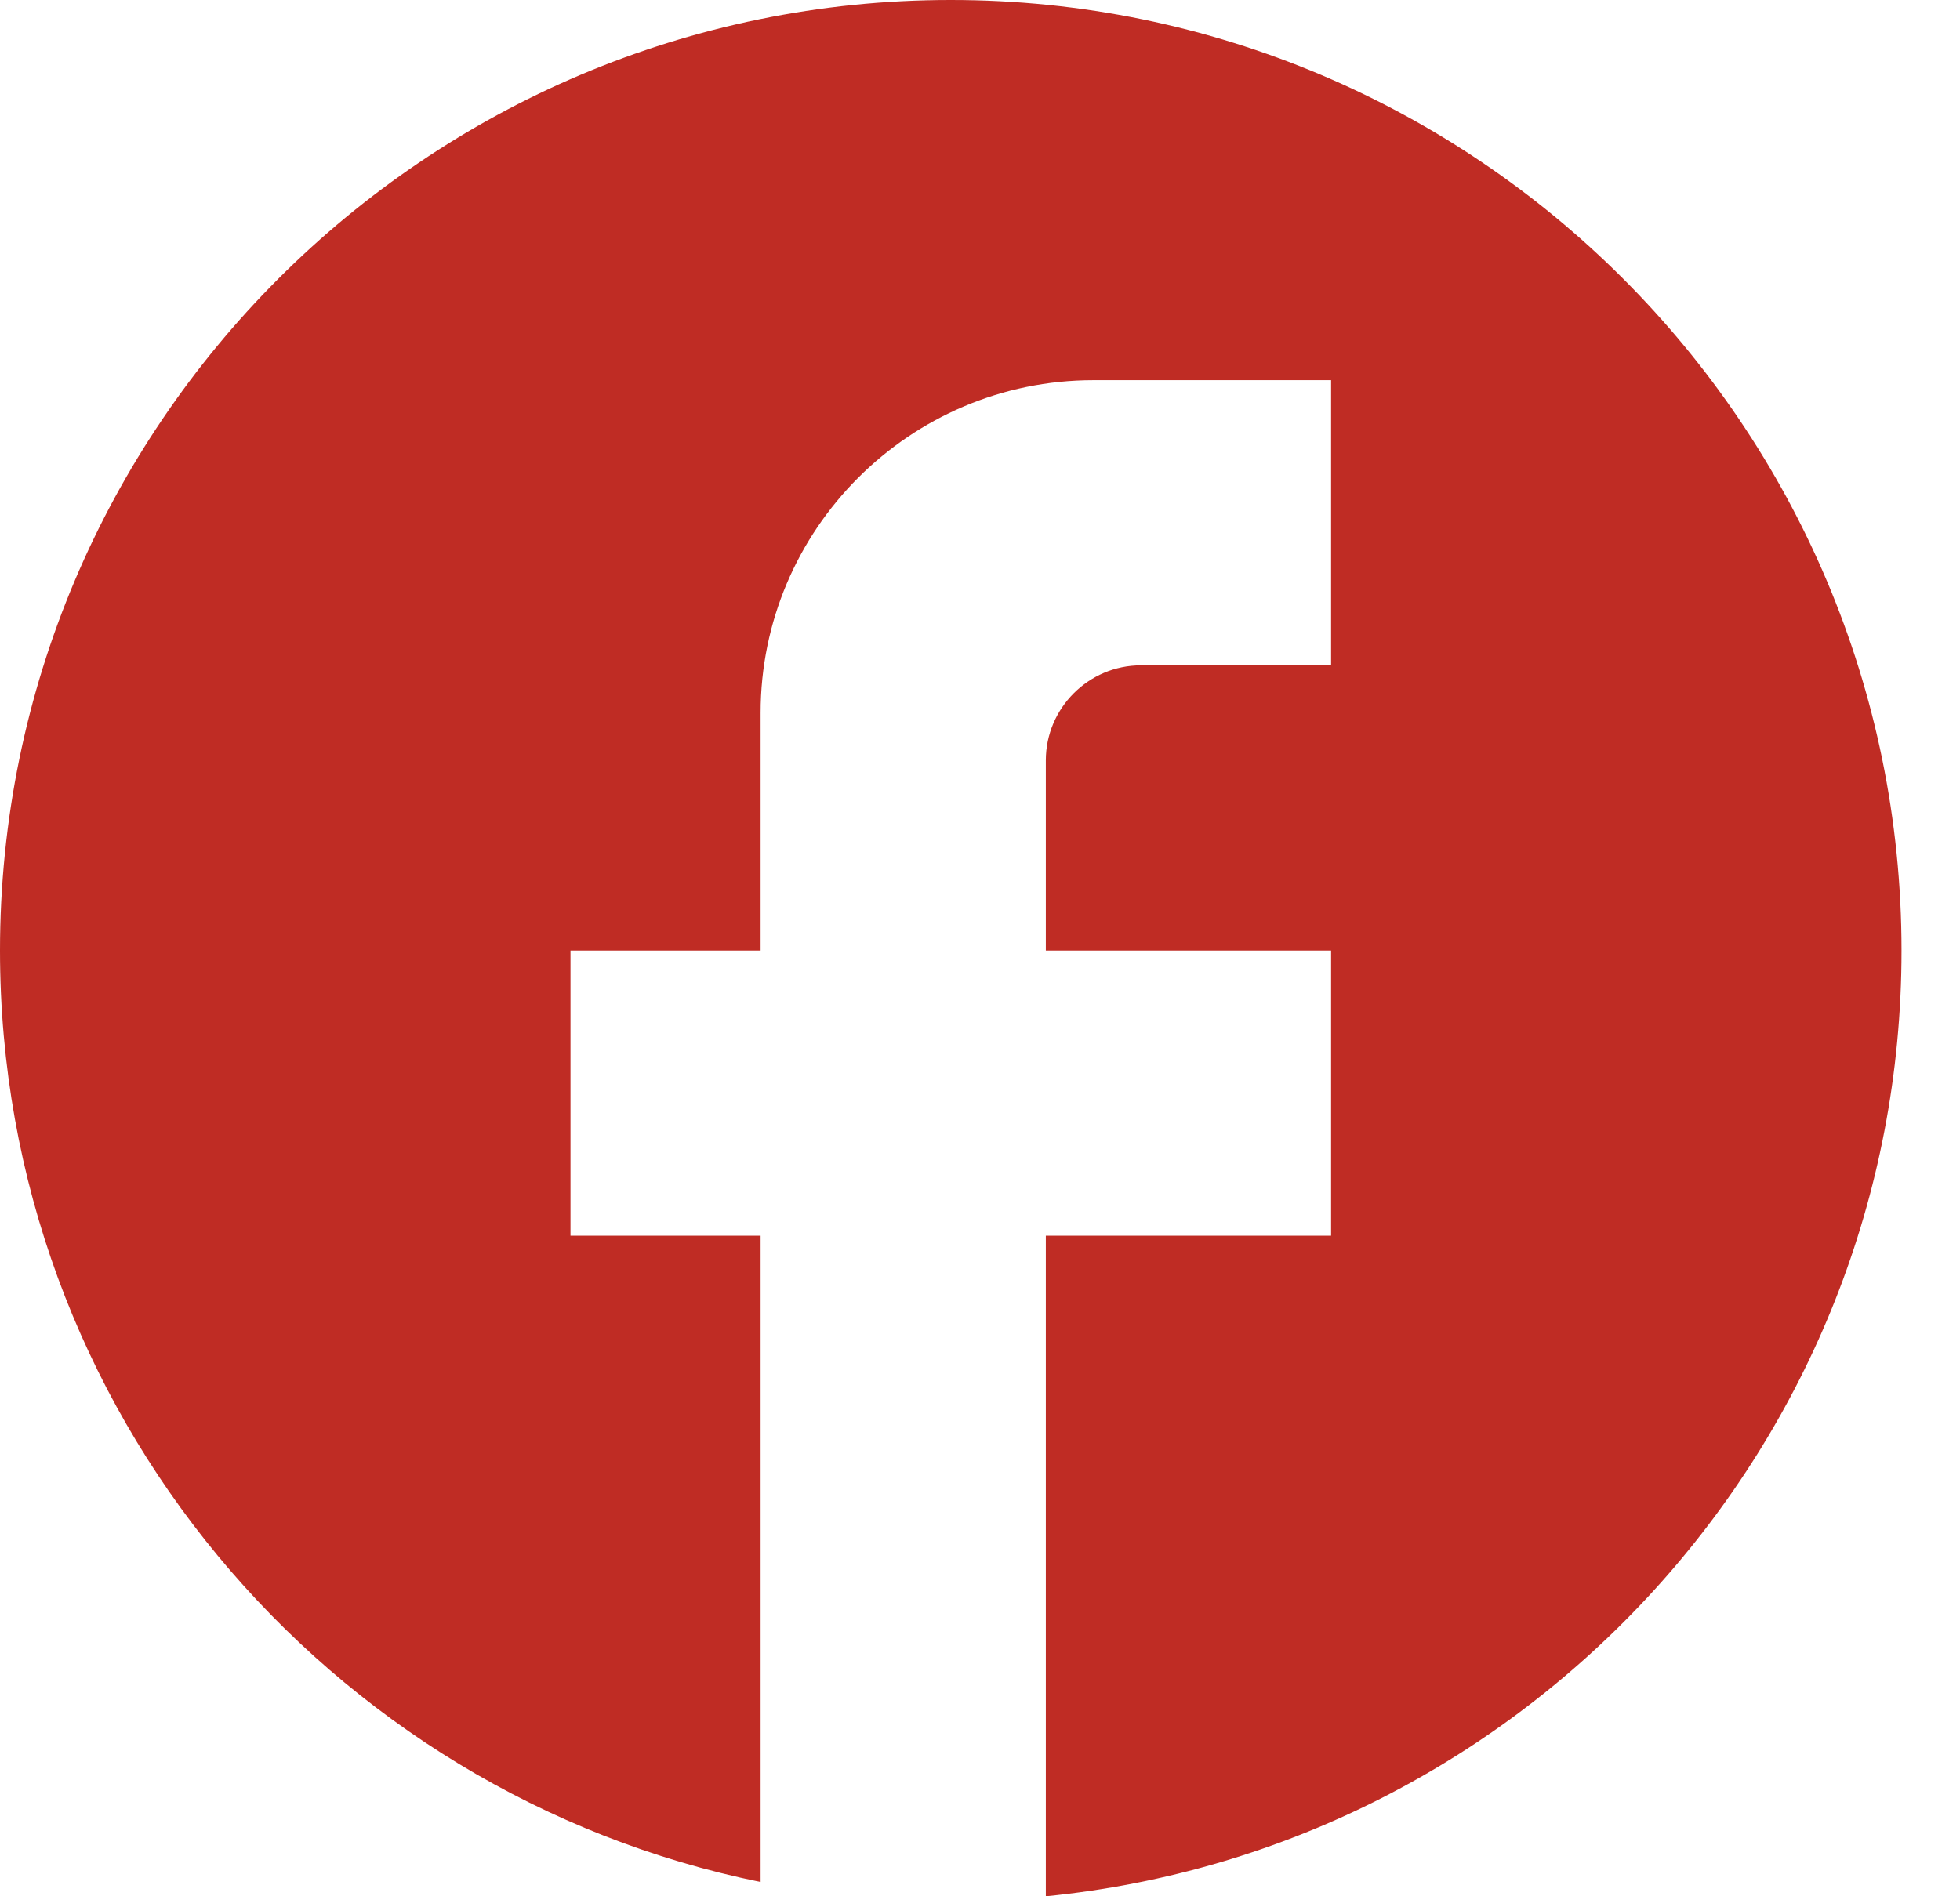 <svg xmlns="http://www.w3.org/2000/svg" fill="none" viewBox="0 0 31 30" height="30" width="31">
<path fill="#BF2C24" d="M30.075 15.038C30.075 6.737 23.338 0 15.038 0C6.737 0 0 6.737 0 15.038C0 22.316 5.173 28.376 12.03 29.774V19.549H9.023V15.038H12.03V11.278C12.03 8.376 14.391 6.015 17.293 6.015H21.053V10.526H18.045C17.218 10.526 16.541 11.203 16.541 12.03V15.038H21.053V19.549H16.541V30C24.135 29.248 30.075 22.842 30.075 15.038Z"></path>
</svg>
